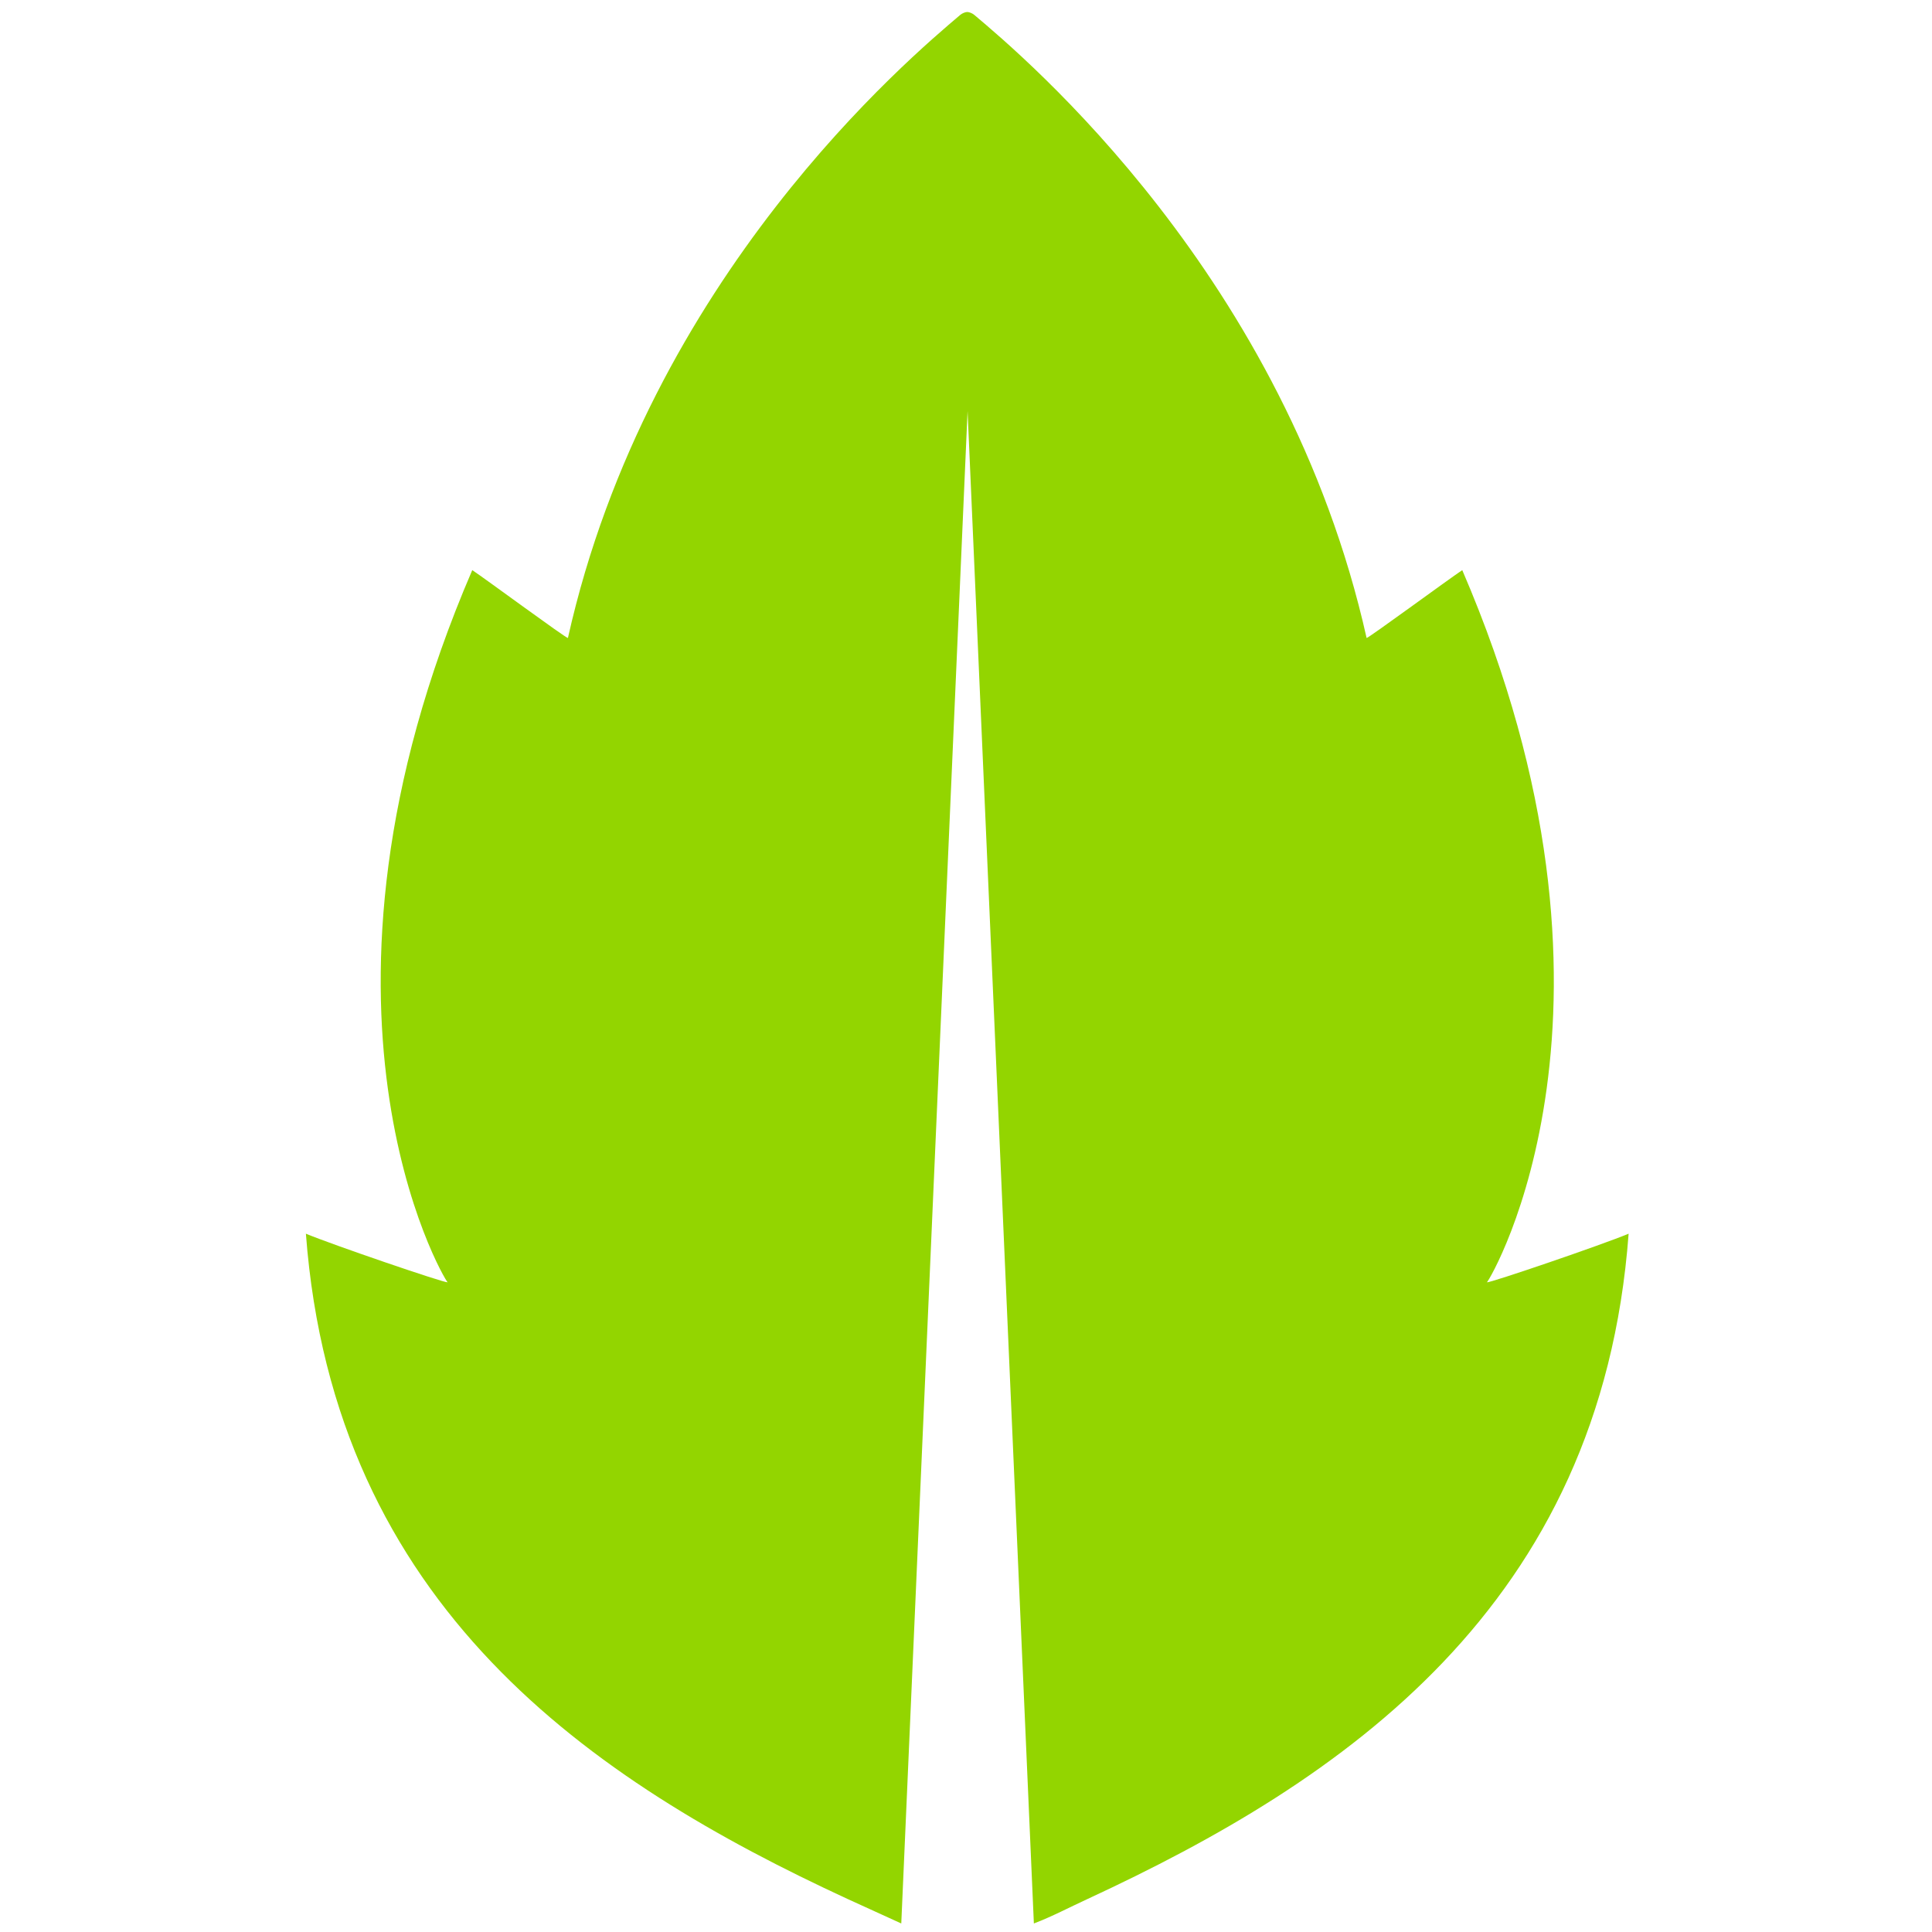 <?xml version="1.0" encoding="utf-8"?>
<!-- Generator: Adobe Illustrator 25.0.0, SVG Export Plug-In . SVG Version: 6.00 Build 0)  -->
<svg version="1.1" id="Capa_1" xmlns="http://www.w3.org/2000/svg" xmlns:xlink="http://www.w3.org/1999/xlink" x="0px" y="0px"
	 viewBox="0 0 612 612" style="enable-background:new 0 0 612 612;" xml:space="preserve">
<style type="text/css">
	.st0{fill-rule:evenodd;clip-rule:evenodd;fill:#93D500;}
</style>
<path class="st0" d="M515.9,390.8c-8.4,3.5-43.8,15.6-44.9,15.4c1.3-1.1,51.8-87.3-7.8-225.6c-4.5,3-29.5,21.4-30.3,21.5
	C407.3,87.7,324.5,18.1,308.6,4.7c-0.6-0.5-1.6-0.9-2.2-0.9c-0.6,0-1.6,0.4-2.2,0.9c-15.9,13.5-98.7,83-124.3,197.4
	c-0.9-0.1-25.8-18.5-30.3-21.5c-59.6,138.3-9.1,224.5-7.8,225.6c-1.1,0.2-36.5-11.9-44.9-15.4c8.9,118.2,90.6,173.3,171.5,210.7
	c6.1,2.8,11.6,5.3,17.1,7.8l21-479.1l21,479.1c5.8-2.2,11-5,17.1-7.8C425.3,564.1,507.1,509,515.9,390.8"/>
</svg>
